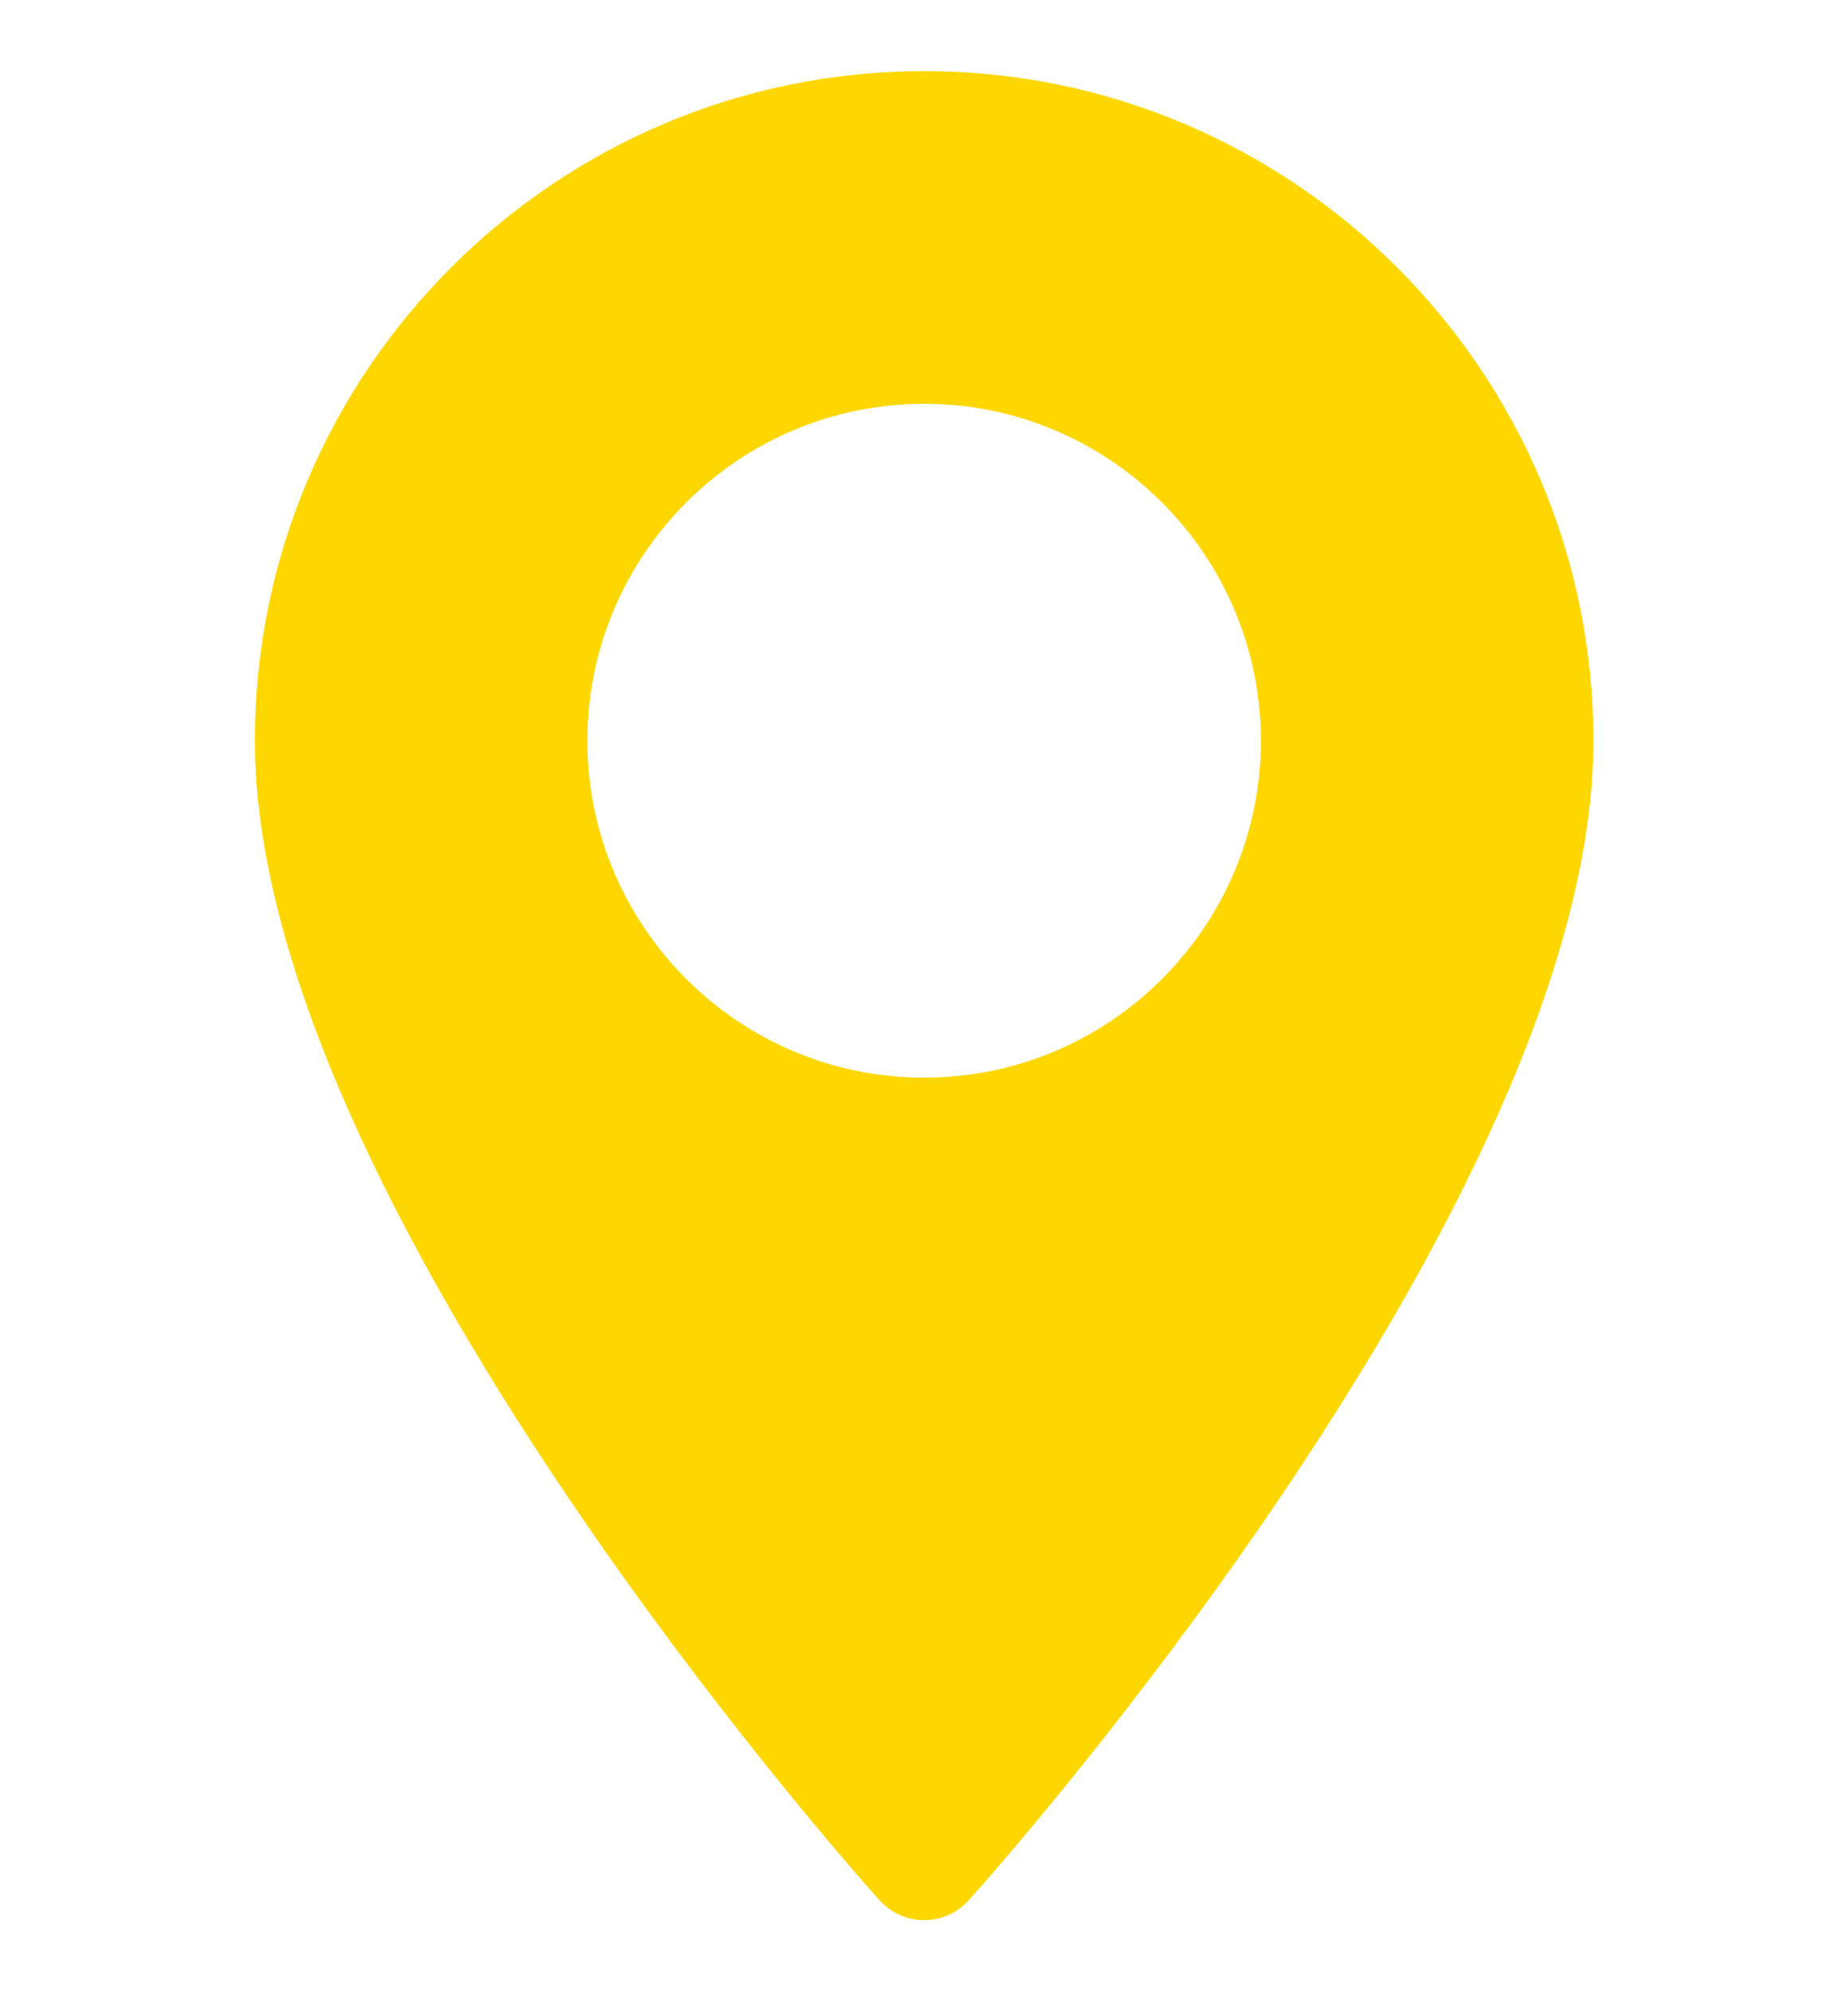 <svg width="13" height="14" viewBox="0 0 13 14" fill="none" xmlns="http://www.w3.org/2000/svg">
<g clip-path="url(#clip0_542_32777)">
<path d="M6.501 0.5C3.905 0.5 1.793 2.612 1.793 5.208C1.793 8.43 6.006 13.16 6.186 13.359C6.354 13.547 6.648 13.547 6.816 13.359C6.996 13.16 11.209 8.43 11.209 5.208C11.209 2.612 9.097 0.5 6.501 0.5ZM6.501 7.577C5.195 7.577 4.132 6.514 4.132 5.208C4.132 3.902 5.195 2.839 6.501 2.839C7.807 2.839 8.87 3.902 8.87 5.208C8.87 6.514 7.807 7.577 6.501 7.577Z" fill="#FFD700"/>
</g>
<defs>
<clipPath id="clip0_542_32777">
<rect width="13" height="13" fill="white" transform="translate(0 0.5)"/>
</clipPath>
</defs>
</svg>
